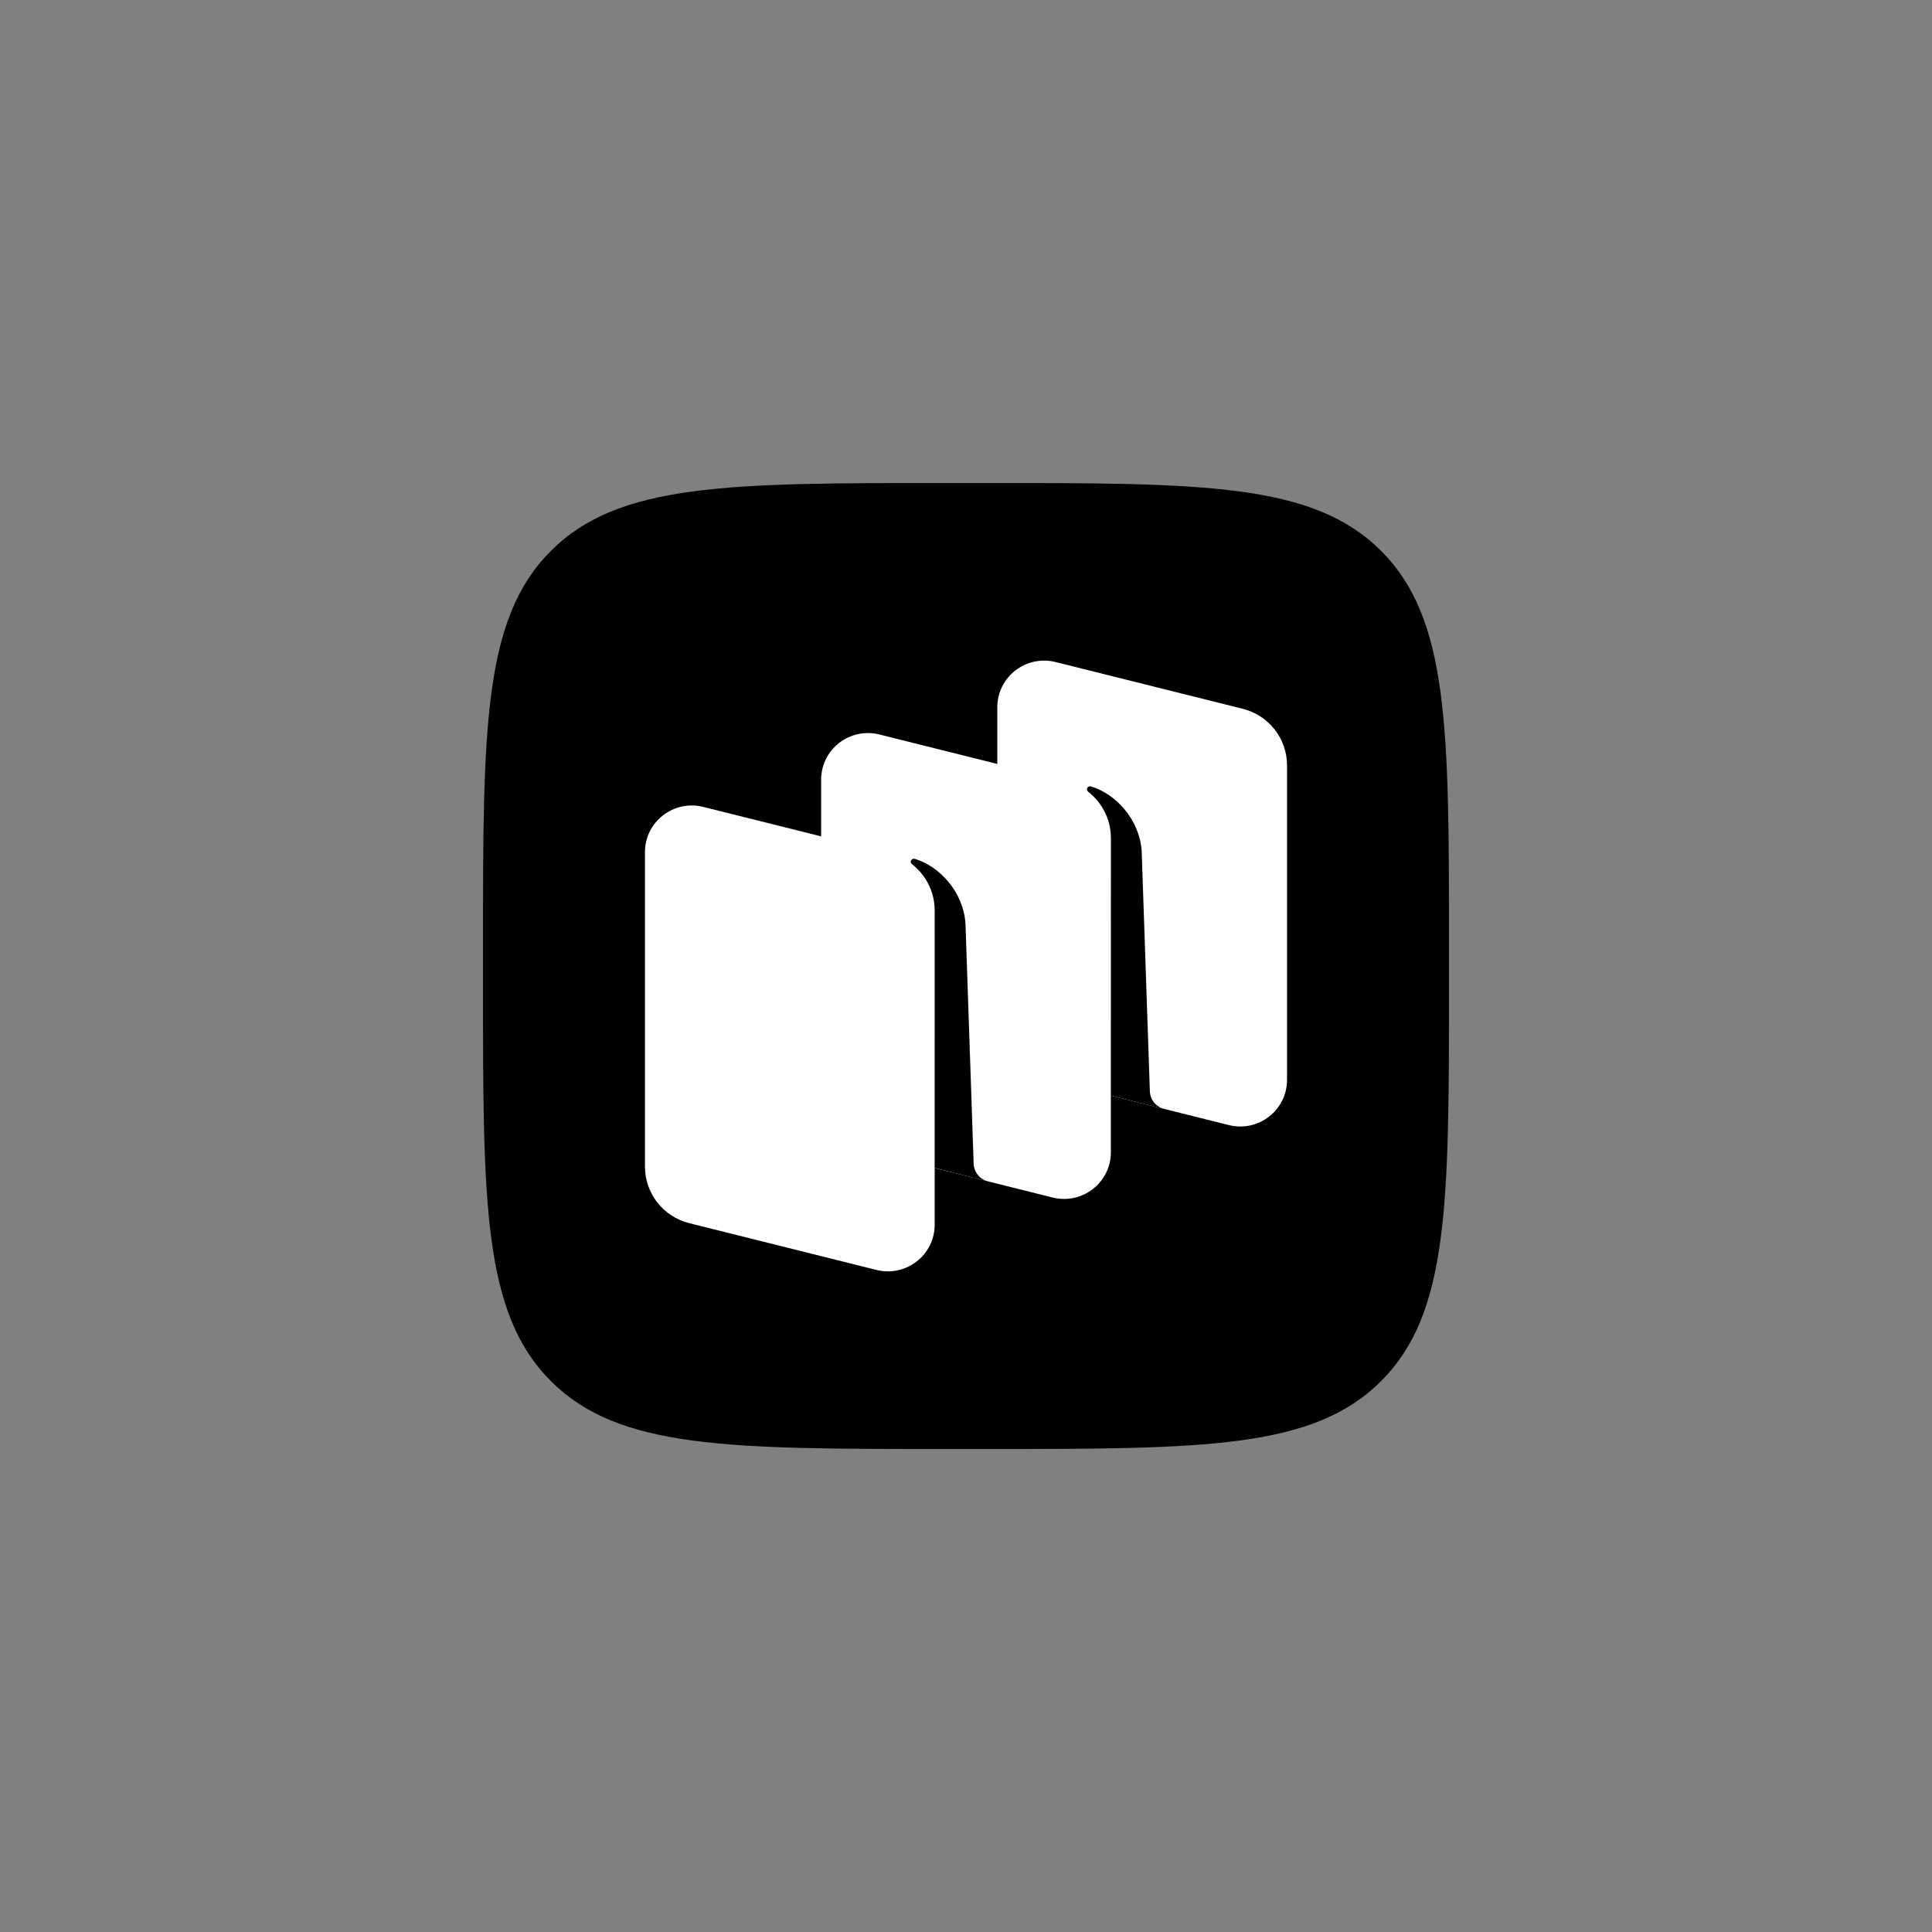 <?xml version="1.0" encoding="UTF-8"?>
<svg width="48px" height="48px" viewBox="0 0 48 48" version="1.1" xmlns="http://www.w3.org/2000/svg" xmlns:xlink="http://www.w3.org/1999/xlink">
    <rect x="0" y="0" width="48" height="48" fill="#808080" stroke="none"/>
    <title>logo-1</title>
    <g id="Page-2" stroke="none" stroke-width="1" fill="none" fill-rule="evenodd">
        <g id="Group-2" transform="translate(-72, 0)">
            <g id="logo-1" transform="translate(72, 0)">
                <rect id="Rectangle" fill-rule="nonzero" x="0" y="0" width="48" height="48" rx="24"></rect>
                <g id="Rustore_logo_intro" transform="translate(12, 12)">
                    <path d="M11.52,24 C6.089,24 3.374,24 1.687,22.313 C0,20.626 0,17.911 0,12.48 L0,11.52 C0,6.089 0,3.374 1.687,1.687 C3.374,0 6.089,0 11.52,0 L11.52,0 L12.48,0 L12.48,0 C17.911,0 20.626,0 22.313,1.687 C24,3.374 24,6.089 24,11.52 L24,12.48 C24,17.911 24,20.626 22.313,22.313 C20.626,24 17.911,24 12.48,24 L11.52,24 Z" id="Path" fill="#000000"></path>
                    <path d="M13.878,14.79 C13.232,14.629 12.778,14.05 12.778,13.387 L12.778,5.571 C12.778,4.818 13.49,4.265 14.225,4.448 L18.876,5.61 C19.522,5.772 19.976,6.35 19.976,7.014 L19.976,14.829 C19.976,15.583 19.264,16.136 18.529,15.952 L13.878,14.79 Z" id="Path" fill="#FFFFFF" fill-rule="nonzero"></path>
                    <path d="M5.124,18.389 C4.478,18.228 4.024,17.649 4.024,16.986 L4.024,9.17 C4.024,8.416 4.736,7.864 5.471,8.047 L10.122,9.209 C10.769,9.371 11.222,9.949 11.222,10.613 L11.222,18.428 C11.222,19.182 10.51,19.734 9.775,19.551 L5.124,18.389 Z" id="Path" fill="#FFFFFF" fill-rule="nonzero"></path>
                    <path d="M9.501,16.59 C8.855,16.428 8.401,15.85 8.401,15.186 L8.401,7.371 C8.401,6.617 9.113,6.064 9.848,6.248 L14.499,7.41 C15.146,7.571 15.599,8.15 15.599,8.813 L15.599,16.629 C15.599,17.382 14.887,17.935 14.152,17.752 L9.501,16.59 Z" id="Path" fill="#FFFFFF" fill-rule="nonzero"></path>
                    <path d="M12.545,17.352 L12.545,17.352 C12.342,17.3 12.197,17.12 12.19,16.91 L11.987,10.941 C11.929,10.151 11.342,9.523 10.73,9.338 C10.695,9.328 10.658,9.342 10.638,9.371 L10.638,9.371 C10.617,9.401 10.625,9.443 10.654,9.465 C10.806,9.582 11.222,9.965 11.222,10.624 L11.221,17.017 L12.545,17.352 Z" id="Path" fill="#000000" fill-rule="nonzero"></path>
                    <path d="M16.923,15.551 L16.923,15.551 C16.72,15.5 16.575,15.321 16.568,15.111 L16.365,9.143 C16.307,8.353 15.72,7.724 15.108,7.539 C15.073,7.529 15.036,7.543 15.016,7.572 L15.016,7.572 C14.995,7.603 15.003,7.644 15.032,7.667 C15.184,7.784 15.6,8.166 15.6,8.825 L15.599,15.22 L16.923,15.551 Z" id="Path" fill="#000000" fill-rule="nonzero"></path>
                </g>
            </g>
        </g>
    </g>
</svg>